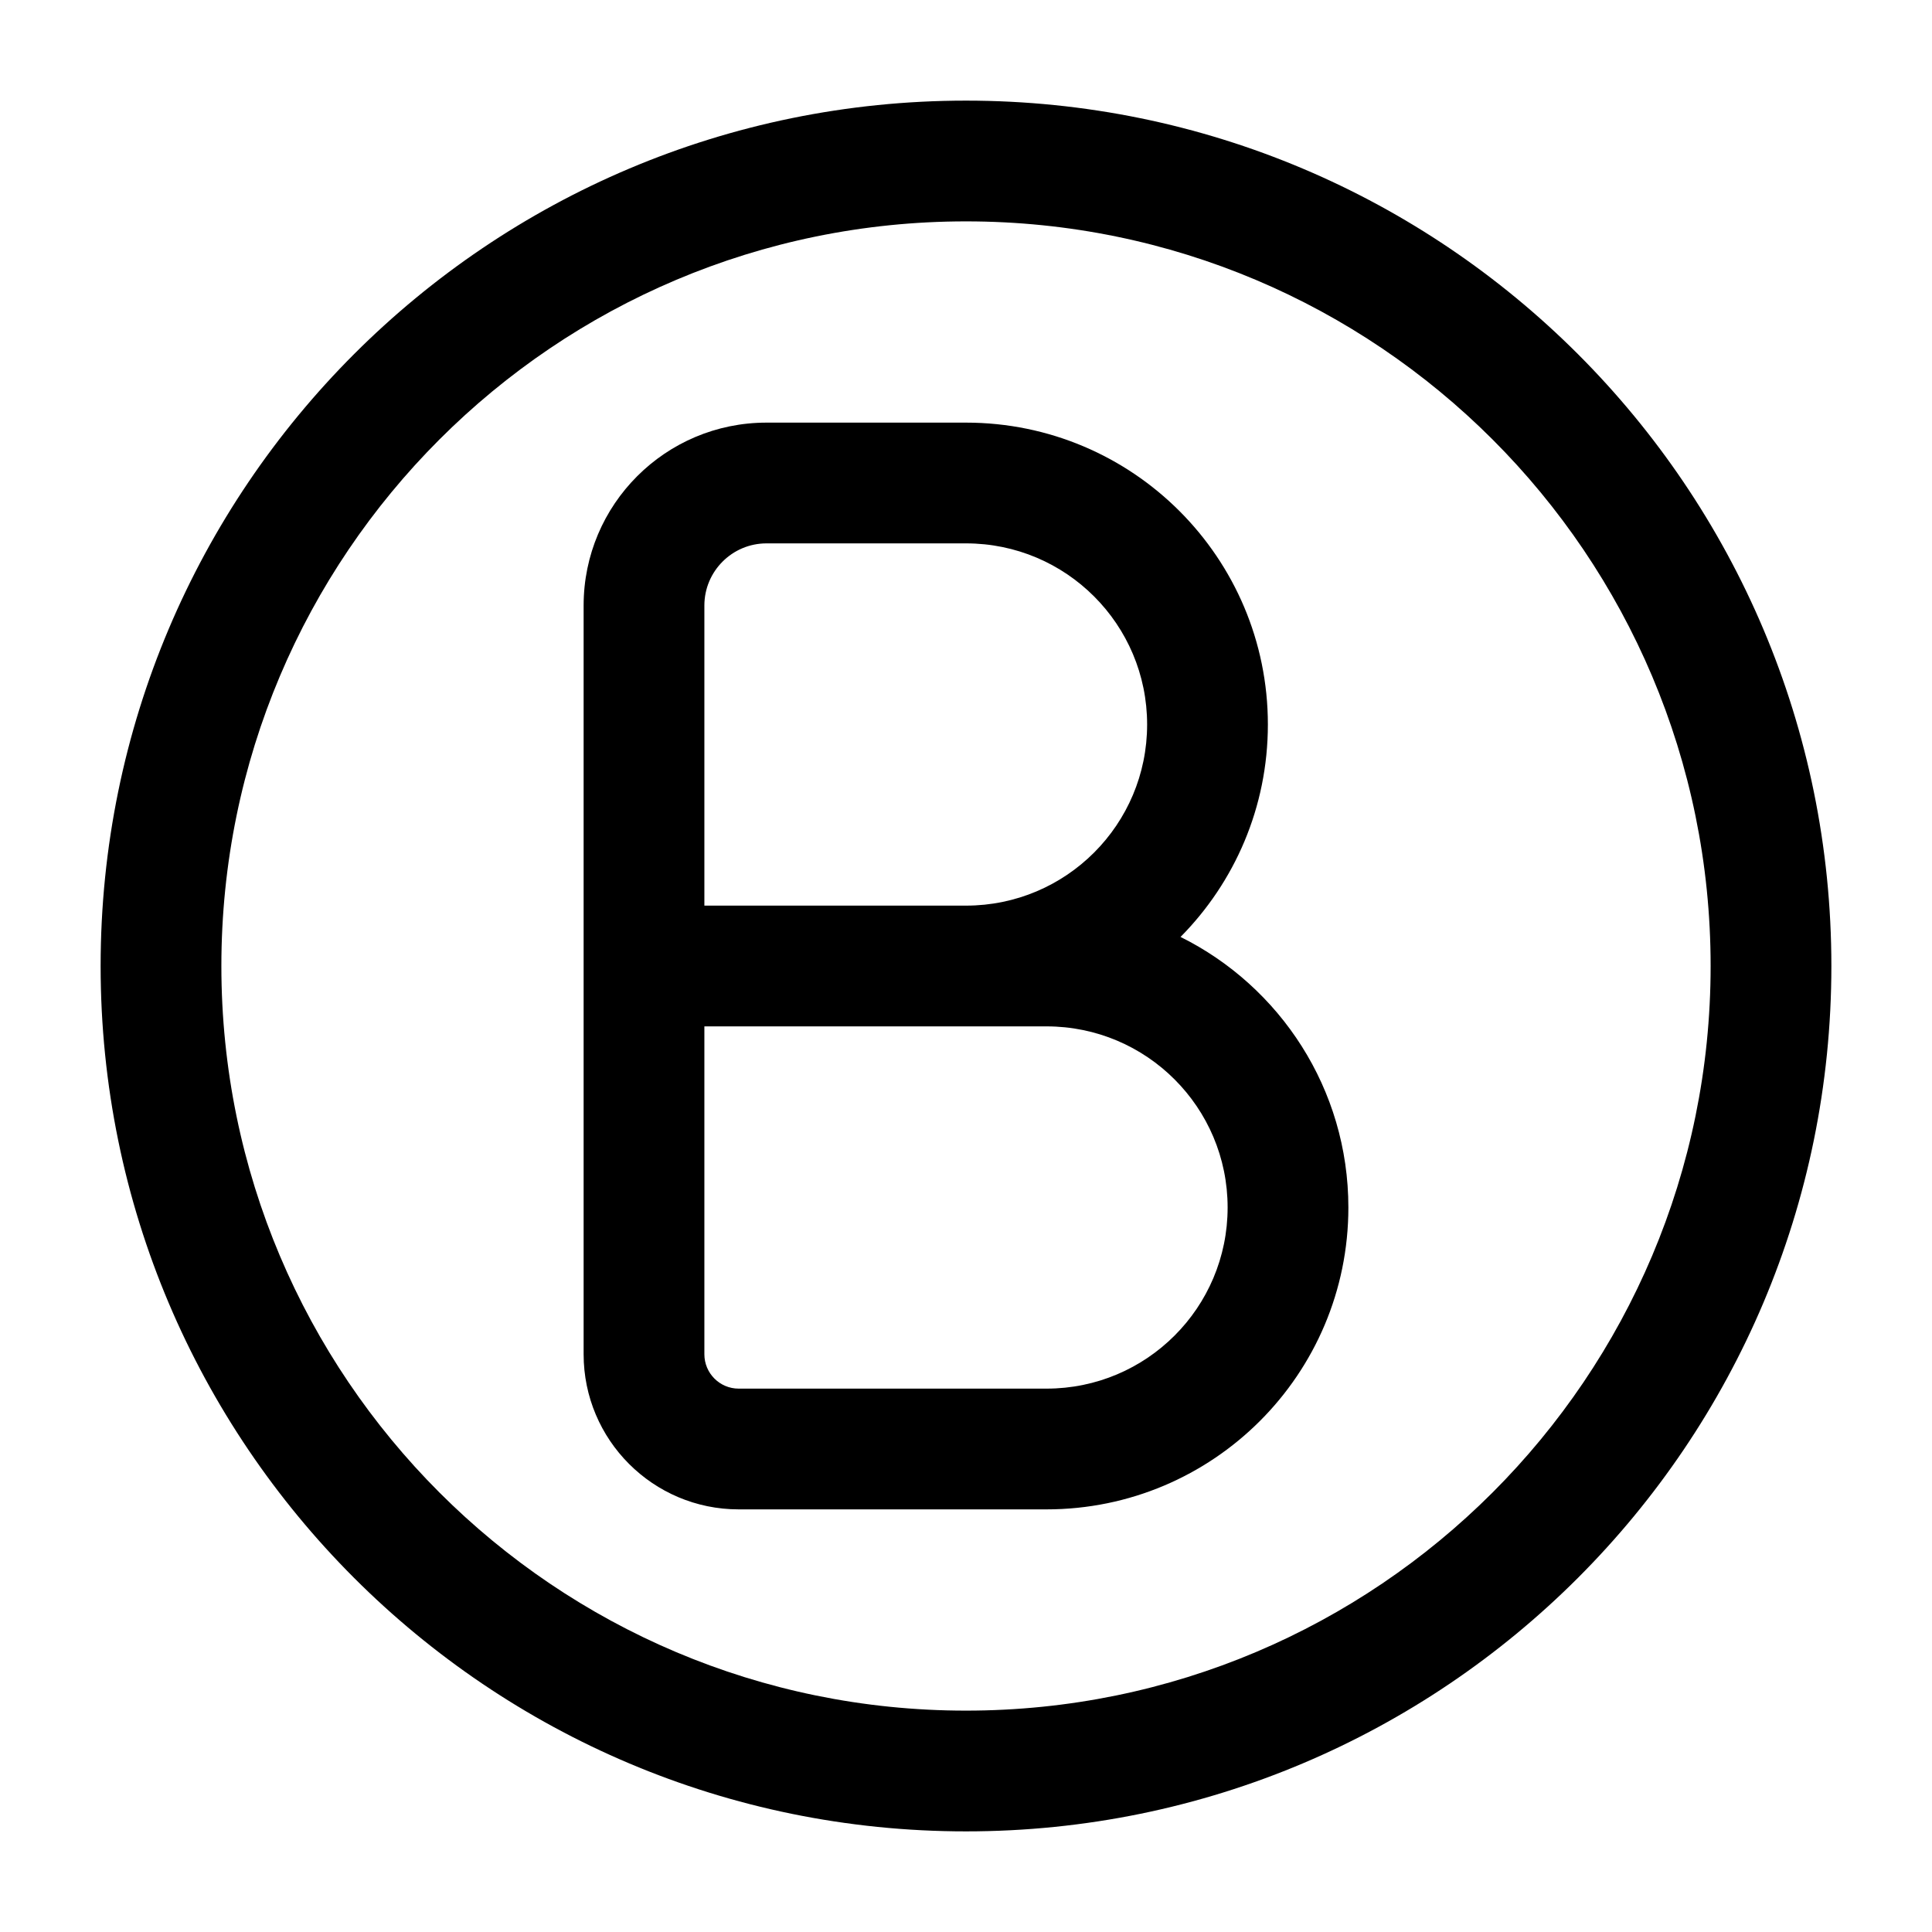 <svg width="24" height="24" viewBox="0 0 24 24" fill="none" xmlns="http://www.w3.org/2000/svg">
<path fill-rule="evenodd" clip-rule="evenodd" d="M7.25 7.522C7.25 6.267 8.267 5.25 9.522 5.25H12C14.071 5.25 15.75 6.929 15.75 9C15.75 10.029 15.336 10.961 14.665 11.639C15.9 12.252 16.75 13.527 16.75 15C16.75 17.071 15.071 18.75 13 18.75H9.176C8.113 18.75 7.25 17.887 7.25 16.823V7.522ZM8.75 11.25H12C13.243 11.25 14.25 10.243 14.25 9C14.25 7.757 13.243 6.75 12 6.75H9.522C9.096 6.75 8.75 7.096 8.75 7.522V11.25ZM8.75 12.75V16.823C8.75 17.059 8.941 17.25 9.176 17.25H13C14.243 17.25 15.25 16.243 15.25 15C15.25 13.757 14.243 12.75 13 12.75H8.75Z" fill="black"/>
<path fill-rule="evenodd" clip-rule="evenodd" d="M1.25 12C1.25 6.063 6.063 1.25 12 1.25C17.937 1.25 22.75 6.063 22.75 12C22.75 17.937 17.937 22.75 12 22.75C6.063 22.75 1.25 17.937 1.25 12ZM12 2.75C6.891 2.75 2.75 6.891 2.75 12C2.75 17.109 6.891 21.25 12 21.25C17.109 21.25 21.25 17.109 21.25 12C21.25 6.891 17.109 2.75 12 2.75Z" fill="black"/>
</svg>

